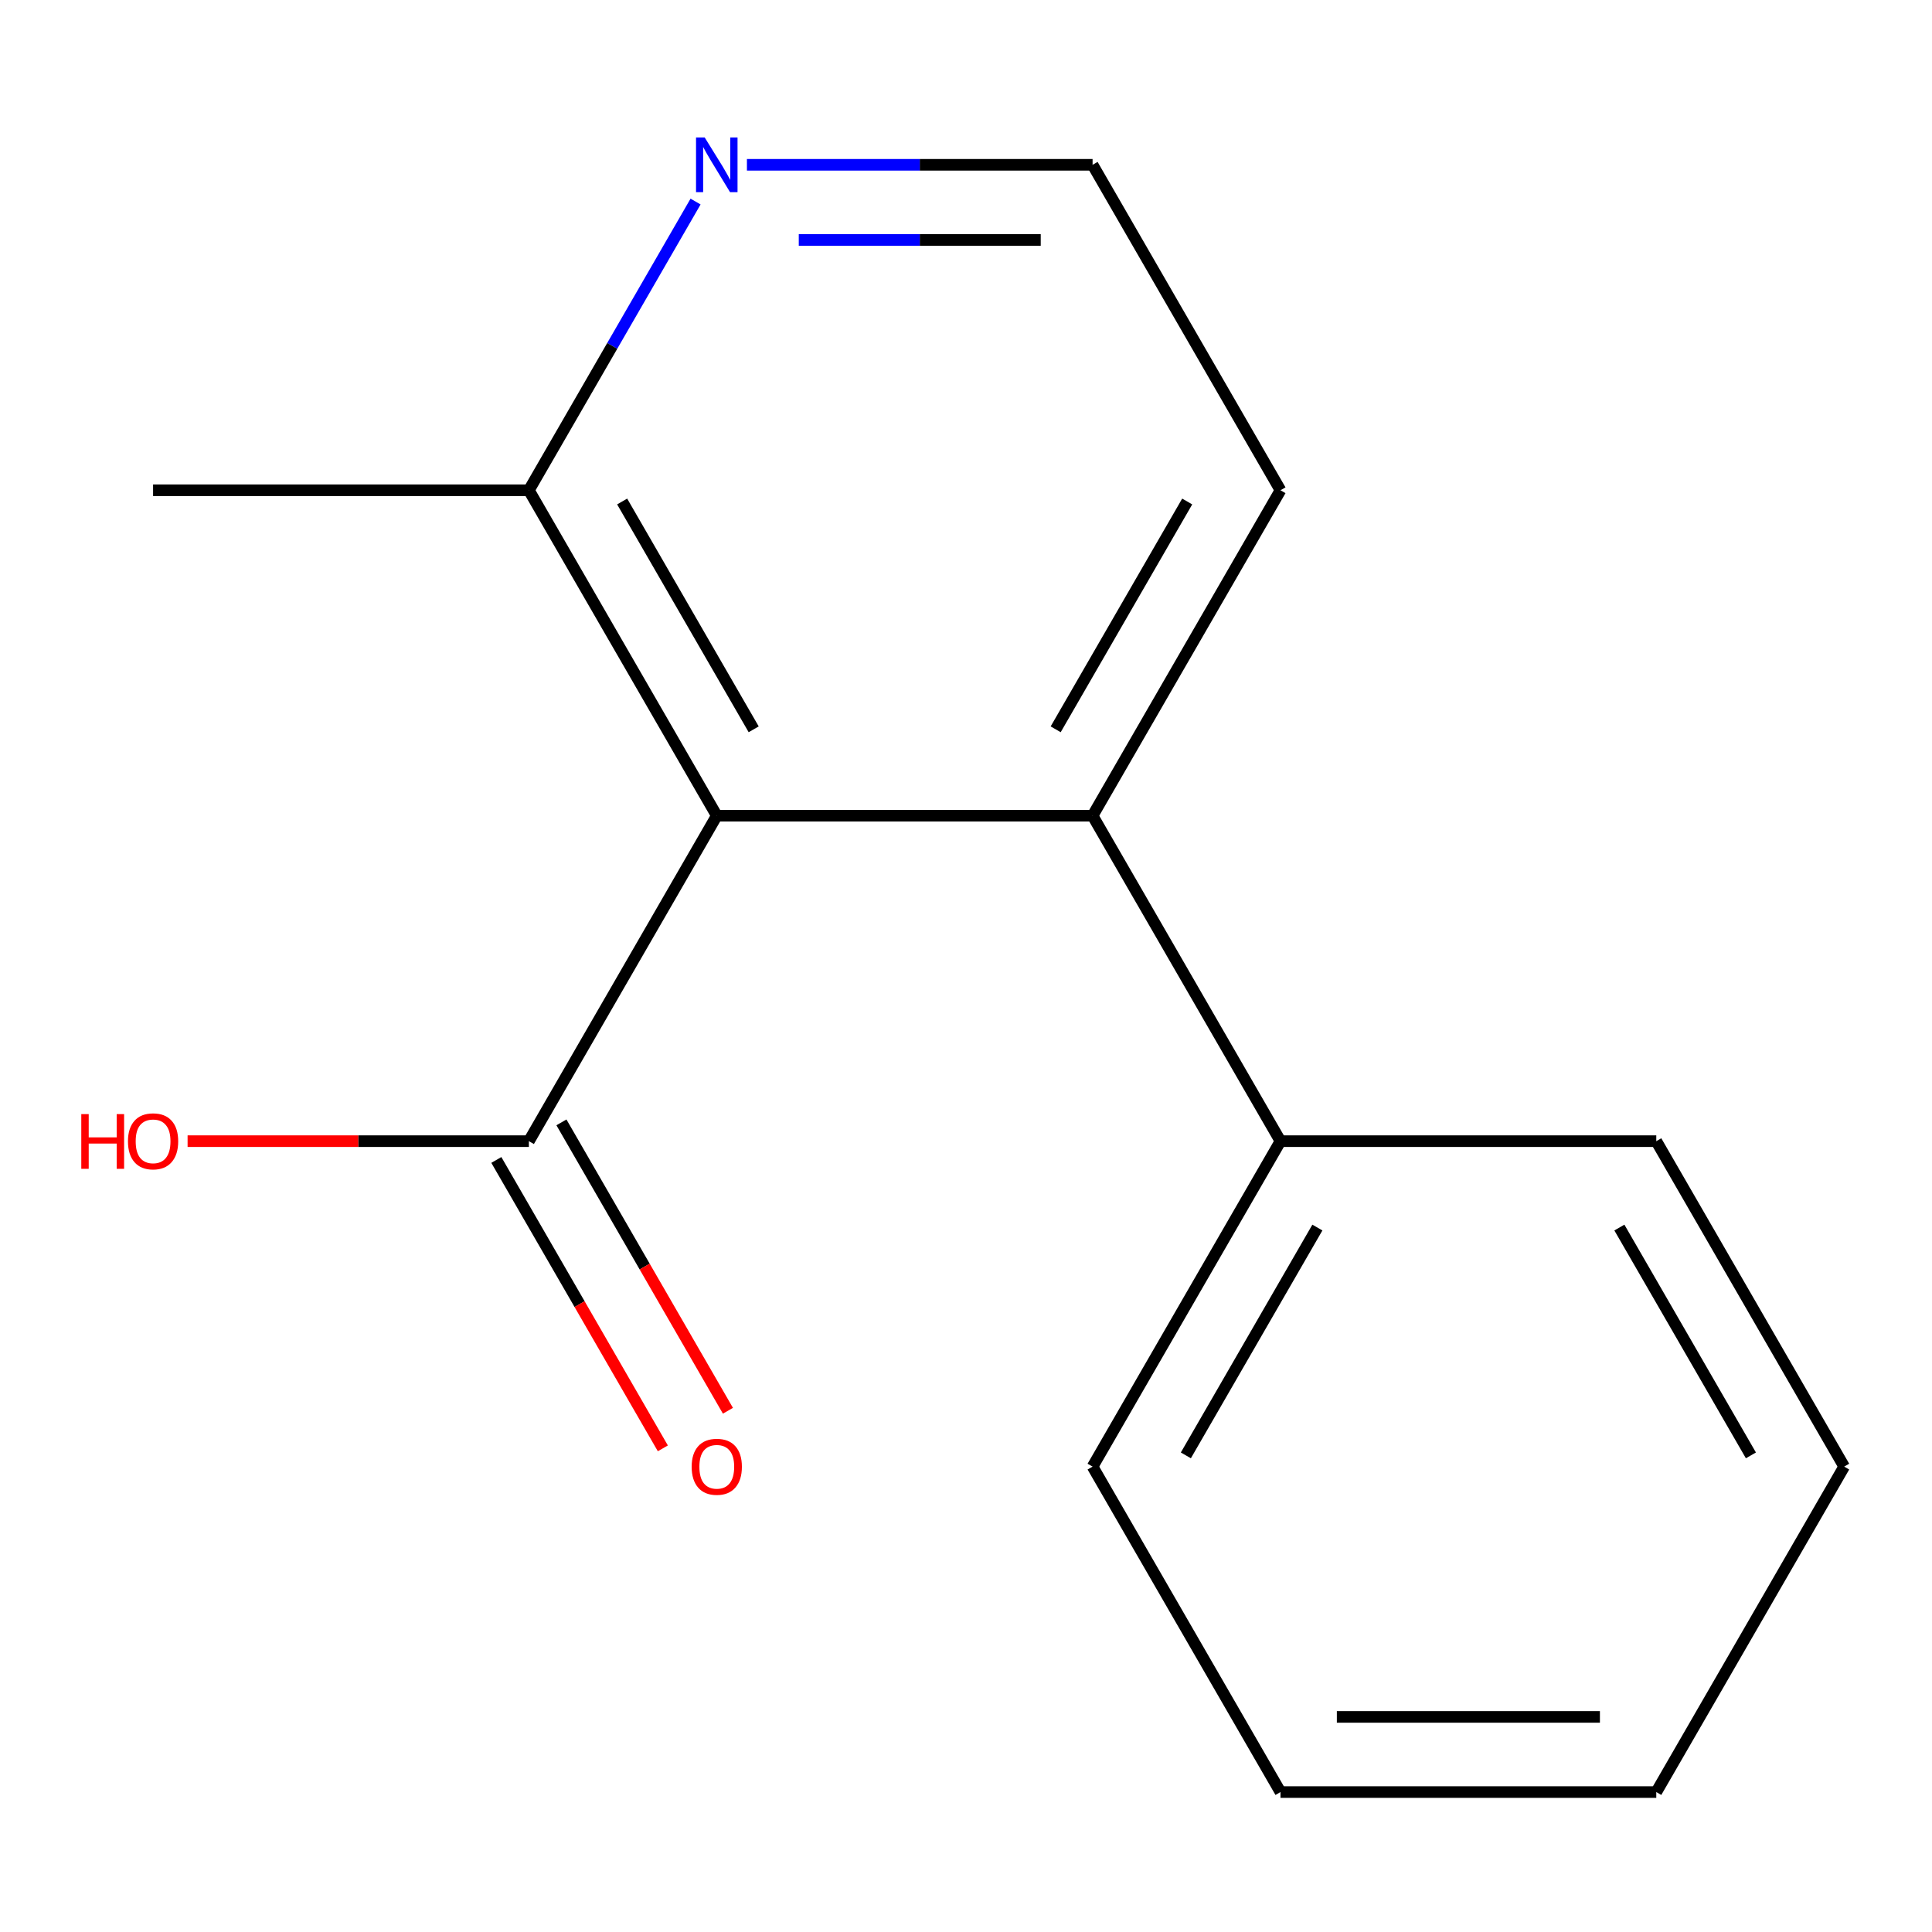 <?xml version='1.0' encoding='iso-8859-1'?>
<svg version='1.1' baseProfile='full'
              xmlns='http://www.w3.org/2000/svg'
                      xmlns:rdkit='http://www.rdkit.org/xml'
                      xmlns:xlink='http://www.w3.org/1999/xlink'
                  xml:space='preserve'
width='1000px' height='1000px' viewBox='0 0 1000 1000'>
<!-- END OF HEADER -->
<rect style='opacity:1.0;fill:#FFFFFF;stroke:none' width='1000' height='1000' x='0' y='0'> </rect>
<path class='bond-9' d='M 662.775,253.756 L 565.518,422.209' style='fill:none;fill-rule:evenodd;stroke:#000000;stroke-width:6px;stroke-linecap:butt;stroke-linejoin:miter;stroke-opacity:1' />
<path class='bond-9' d='M 614.496,259.572 L 546.416,377.49' style='fill:none;fill-rule:evenodd;stroke:#000000;stroke-width:6px;stroke-linecap:butt;stroke-linejoin:miter;stroke-opacity:1' />
<path class='bond-11' d='M 662.775,253.756 L 565.518,85.302' style='fill:none;fill-rule:evenodd;stroke:#000000;stroke-width:6px;stroke-linecap:butt;stroke-linejoin:miter;stroke-opacity:1' />
<path class='bond-3' d='M 565.518,85.302 L 476.063,85.302' style='fill:none;fill-rule:evenodd;stroke:#000000;stroke-width:6px;stroke-linecap:butt;stroke-linejoin:miter;stroke-opacity:1' />
<path class='bond-3' d='M 476.063,85.302 L 386.608,85.302' style='fill:none;fill-rule:evenodd;stroke:#0000FF;stroke-width:6px;stroke-linecap:butt;stroke-linejoin:miter;stroke-opacity:1' />
<path class='bond-3' d='M 538.682,124.205 L 476.063,124.205' style='fill:none;fill-rule:evenodd;stroke:#000000;stroke-width:6px;stroke-linecap:butt;stroke-linejoin:miter;stroke-opacity:1' />
<path class='bond-3' d='M 476.063,124.205 L 413.444,124.205' style='fill:none;fill-rule:evenodd;stroke:#0000FF;stroke-width:6px;stroke-linecap:butt;stroke-linejoin:miter;stroke-opacity:1' />
<path class='bond-13' d='M 360.022,104.325 L 316.885,179.04' style='fill:none;fill-rule:evenodd;stroke:#0000FF;stroke-width:6px;stroke-linecap:butt;stroke-linejoin:miter;stroke-opacity:1' />
<path class='bond-13' d='M 316.885,179.04 L 273.748,253.756' style='fill:none;fill-rule:evenodd;stroke:#000000;stroke-width:6px;stroke-linecap:butt;stroke-linejoin:miter;stroke-opacity:1' />
<path class='bond-1' d='M 273.748,253.756 L 371.005,422.209' style='fill:none;fill-rule:evenodd;stroke:#000000;stroke-width:6px;stroke-linecap:butt;stroke-linejoin:miter;stroke-opacity:1' />
<path class='bond-1' d='M 322.027,259.572 L 390.107,377.49' style='fill:none;fill-rule:evenodd;stroke:#000000;stroke-width:6px;stroke-linecap:butt;stroke-linejoin:miter;stroke-opacity:1' />
<path class='bond-10' d='M 273.748,253.756 L 79.235,253.756' style='fill:none;fill-rule:evenodd;stroke:#000000;stroke-width:6px;stroke-linecap:butt;stroke-linejoin:miter;stroke-opacity:1' />
<path class='bond-5' d='M 371.005,422.209 L 565.518,422.209' style='fill:none;fill-rule:evenodd;stroke:#000000;stroke-width:6px;stroke-linecap:butt;stroke-linejoin:miter;stroke-opacity:1' />
<path class='bond-12' d='M 371.005,422.209 L 273.748,590.663' style='fill:none;fill-rule:evenodd;stroke:#000000;stroke-width:6px;stroke-linecap:butt;stroke-linejoin:miter;stroke-opacity:1' />
<path class='bond-8' d='M 565.518,422.209 L 662.775,590.663' style='fill:none;fill-rule:evenodd;stroke:#000000;stroke-width:6px;stroke-linecap:butt;stroke-linejoin:miter;stroke-opacity:1' />
<path class='bond-7' d='M 662.775,590.663 L 565.518,759.116' style='fill:none;fill-rule:evenodd;stroke:#000000;stroke-width:6px;stroke-linecap:butt;stroke-linejoin:miter;stroke-opacity:1' />
<path class='bond-7' d='M 681.877,635.382 L 613.798,753.3' style='fill:none;fill-rule:evenodd;stroke:#000000;stroke-width:6px;stroke-linecap:butt;stroke-linejoin:miter;stroke-opacity:1' />
<path class='bond-15' d='M 662.775,590.663 L 857.289,590.663' style='fill:none;fill-rule:evenodd;stroke:#000000;stroke-width:6px;stroke-linecap:butt;stroke-linejoin:miter;stroke-opacity:1' />
<path class='bond-0' d='M 857.289,590.663 L 954.545,759.116' style='fill:none;fill-rule:evenodd;stroke:#000000;stroke-width:6px;stroke-linecap:butt;stroke-linejoin:miter;stroke-opacity:1' />
<path class='bond-0' d='M 838.186,635.382 L 906.266,753.3' style='fill:none;fill-rule:evenodd;stroke:#000000;stroke-width:6px;stroke-linecap:butt;stroke-linejoin:miter;stroke-opacity:1' />
<path class='bond-2' d='M 954.545,759.116 L 857.289,927.57' style='fill:none;fill-rule:evenodd;stroke:#000000;stroke-width:6px;stroke-linecap:butt;stroke-linejoin:miter;stroke-opacity:1' />
<path class='bond-4' d='M 857.289,927.57 L 662.775,927.57' style='fill:none;fill-rule:evenodd;stroke:#000000;stroke-width:6px;stroke-linecap:butt;stroke-linejoin:miter;stroke-opacity:1' />
<path class='bond-4' d='M 828.112,888.667 L 691.952,888.667' style='fill:none;fill-rule:evenodd;stroke:#000000;stroke-width:6px;stroke-linecap:butt;stroke-linejoin:miter;stroke-opacity:1' />
<path class='bond-6' d='M 662.775,927.57 L 565.518,759.116' style='fill:none;fill-rule:evenodd;stroke:#000000;stroke-width:6px;stroke-linecap:butt;stroke-linejoin:miter;stroke-opacity:1' />
<path class='bond-14' d='M 273.748,590.663 L 185.423,590.663' style='fill:none;fill-rule:evenodd;stroke:#000000;stroke-width:6px;stroke-linecap:butt;stroke-linejoin:miter;stroke-opacity:1' />
<path class='bond-14' d='M 185.423,590.663 L 97.097,590.663' style='fill:none;fill-rule:evenodd;stroke:#FF0000;stroke-width:6px;stroke-linecap:butt;stroke-linejoin:miter;stroke-opacity:1' />
<path class='bond-16' d='M 256.903,600.389 L 299.994,675.024' style='fill:none;fill-rule:evenodd;stroke:#000000;stroke-width:6px;stroke-linecap:butt;stroke-linejoin:miter;stroke-opacity:1' />
<path class='bond-16' d='M 299.994,675.024 L 343.084,749.659' style='fill:none;fill-rule:evenodd;stroke:#FF0000;stroke-width:6px;stroke-linecap:butt;stroke-linejoin:miter;stroke-opacity:1' />
<path class='bond-16' d='M 290.594,580.937 L 333.684,655.573' style='fill:none;fill-rule:evenodd;stroke:#000000;stroke-width:6px;stroke-linecap:butt;stroke-linejoin:miter;stroke-opacity:1' />
<path class='bond-16' d='M 333.684,655.573 L 376.775,730.208' style='fill:none;fill-rule:evenodd;stroke:#FF0000;stroke-width:6px;stroke-linecap:butt;stroke-linejoin:miter;stroke-opacity:1' />
<path  class='atom-2' d='M 364.745 71.142
L 374.025 86.142
Q 374.945 87.622, 376.425 90.302
Q 377.905 92.982, 377.985 93.142
L 377.985 71.142
L 381.745 71.142
L 381.745 99.462
L 377.865 99.462
L 367.905 83.062
Q 366.745 81.142, 365.505 78.942
Q 364.305 76.742, 363.945 76.062
L 363.945 99.462
L 360.265 99.462
L 360.265 71.142
L 364.745 71.142
' fill='#0000FF'/>
<path  class='atom-14' d='M 42.075 576.663
L 45.915 576.663
L 45.915 588.703
L 60.395 588.703
L 60.395 576.663
L 64.235 576.663
L 64.235 604.983
L 60.395 604.983
L 60.395 591.903
L 45.915 591.903
L 45.915 604.983
L 42.075 604.983
L 42.075 576.663
' fill='#FF0000'/>
<path  class='atom-14' d='M 66.235 590.743
Q 66.235 583.943, 69.595 580.143
Q 72.955 576.343, 79.235 576.343
Q 85.515 576.343, 88.875 580.143
Q 92.235 583.943, 92.235 590.743
Q 92.235 597.623, 88.835 601.543
Q 85.435 605.423, 79.235 605.423
Q 72.995 605.423, 69.595 601.543
Q 66.235 597.663, 66.235 590.743
M 79.235 602.223
Q 83.555 602.223, 85.875 599.343
Q 88.235 596.423, 88.235 590.743
Q 88.235 585.183, 85.875 582.383
Q 83.555 579.543, 79.235 579.543
Q 74.915 579.543, 72.555 582.343
Q 70.235 585.143, 70.235 590.743
Q 70.235 596.463, 72.555 599.343
Q 74.915 602.223, 79.235 602.223
' fill='#FF0000'/>
<path  class='atom-15' d='M 358.005 759.196
Q 358.005 752.396, 361.365 748.596
Q 364.725 744.796, 371.005 744.796
Q 377.285 744.796, 380.645 748.596
Q 384.005 752.396, 384.005 759.196
Q 384.005 766.076, 380.605 769.996
Q 377.205 773.876, 371.005 773.876
Q 364.765 773.876, 361.365 769.996
Q 358.005 766.116, 358.005 759.196
M 371.005 770.676
Q 375.325 770.676, 377.645 767.796
Q 380.005 764.876, 380.005 759.196
Q 380.005 753.636, 377.645 750.836
Q 375.325 747.996, 371.005 747.996
Q 366.685 747.996, 364.325 750.796
Q 362.005 753.596, 362.005 759.196
Q 362.005 764.916, 364.325 767.796
Q 366.685 770.676, 371.005 770.676
' fill='#FF0000'/>
</svg>
